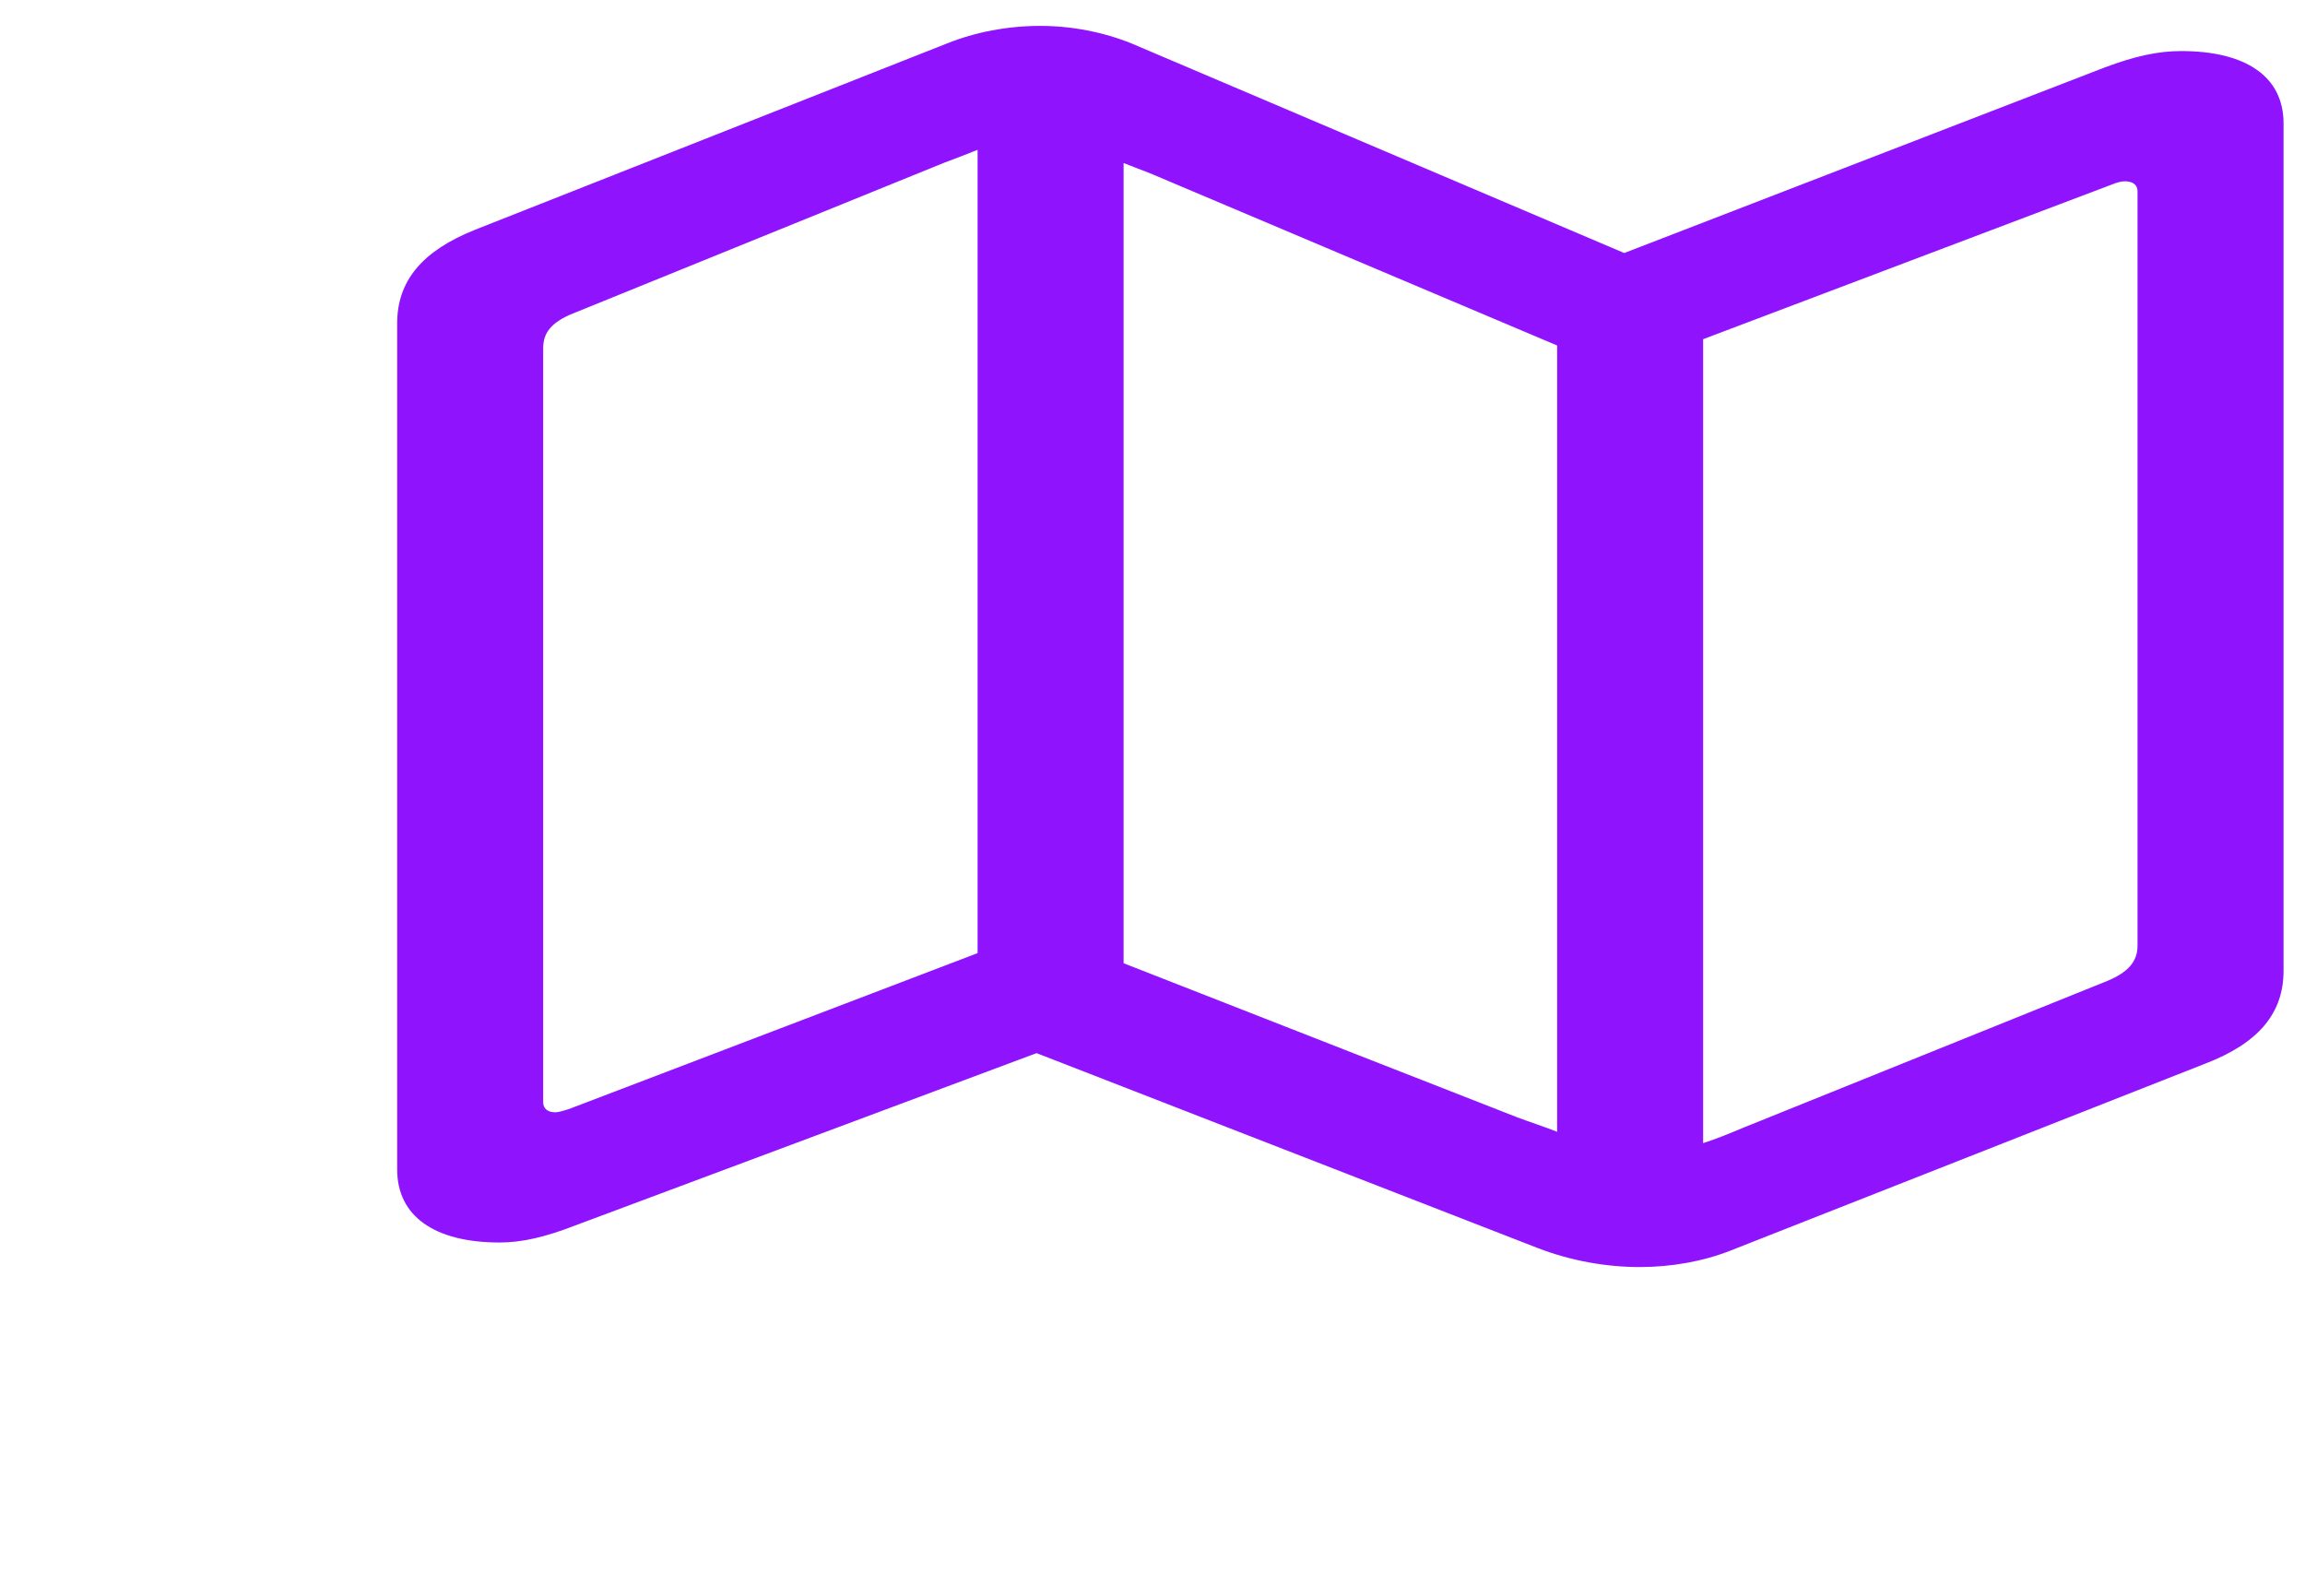 <svg width="26" height="18" viewBox="0 0 26 18" fill="none" xmlns="http://www.w3.org/2000/svg">
<path d="M5.636 14.015C5.892 14.015 6.158 13.951 6.485 13.824L11.692 11.879L17.349 14.079C17.718 14.221 18.117 14.292 18.495 14.292C18.853 14.292 19.211 14.228 19.518 14.107L24.868 12C25.482 11.766 25.758 11.425 25.758 10.95V1.392C25.758 0.867 25.339 0.576 24.602 0.576C24.346 0.576 24.081 0.633 23.743 0.76L18.321 2.854L12.766 0.491C12.449 0.363 12.091 0.292 11.733 0.292C11.365 0.292 10.997 0.363 10.68 0.491L5.36 2.591C4.756 2.832 4.48 3.173 4.48 3.648V13.192C4.48 13.717 4.9 14.015 5.636 14.015ZM11.027 10.751L6.414 12.511C6.363 12.525 6.311 12.546 6.26 12.546C6.178 12.546 6.127 12.504 6.127 12.433V3.925C6.127 3.755 6.219 3.634 6.465 3.535L10.659 1.832C10.792 1.782 10.905 1.74 11.027 1.69V10.751ZM12.674 10.865V1.839C12.777 1.881 12.899 1.924 13.002 1.967L17.564 3.897V12.766C17.421 12.71 17.267 12.66 17.114 12.603L12.674 10.865ZM19.211 12.894V3.826L23.825 2.08C23.876 2.059 23.927 2.045 23.968 2.045C24.06 2.045 24.111 2.087 24.111 2.158V10.666C24.111 10.843 24.009 10.964 23.774 11.063L19.672 12.717C19.518 12.781 19.365 12.845 19.211 12.894Z" fill="#9013FE"/>
</svg>

